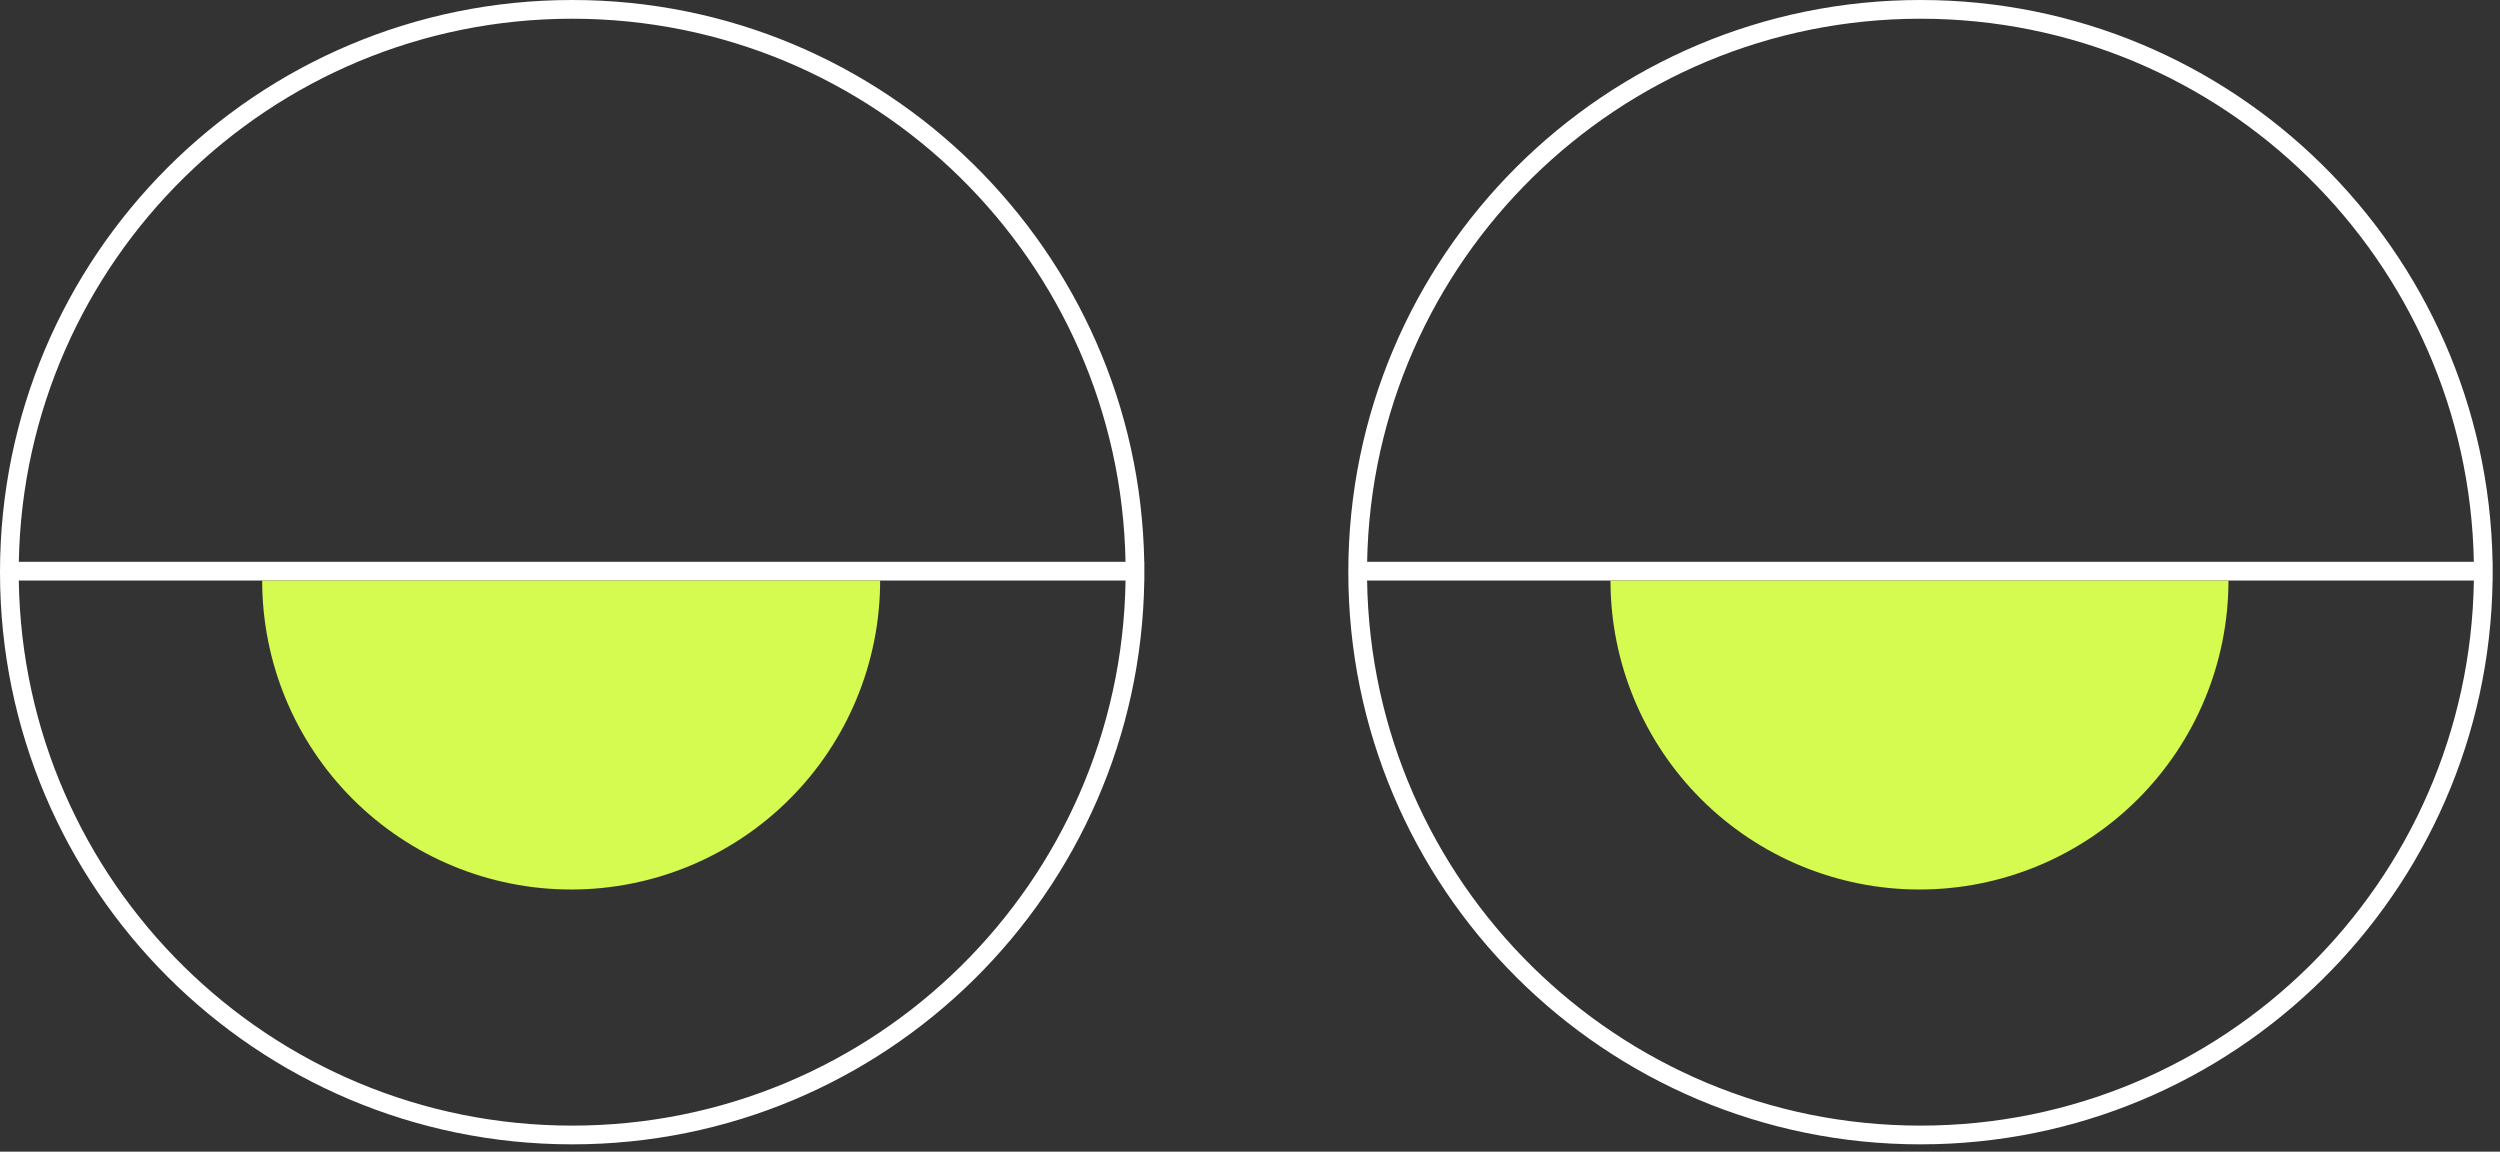 <svg width="267" height="123" viewBox="0 0 267 123" fill="none" xmlns="http://www.w3.org/2000/svg">
<rect x="0" y="0" width="267" height="123" fill="#333333" stroke="none"/>
<path fill-rule="evenodd" clip-rule="evenodd" d="M264.209 62C263.732 94.233 237.454 120.216 205.108 120.216C172.761 120.216 146.484 94.233 146.007 62H264.209ZM264.206 60H146.01C146.601 27.867 172.834 2 205.108 2C237.382 2 263.615 27.867 264.206 60ZM266.206 60C265.615 26.762 238.487 0 205.108 0C171.359 0 144 27.359 144 61.108C144 94.857 171.359 122.216 205.108 122.216C238.559 122.216 265.732 95.338 266.209 62H266.216V60H266.206Z" fill="white"/>
<path fill-rule="evenodd" clip-rule="evenodd" d="M120.209 62C119.732 94.233 93.454 120.216 61.108 120.216C28.761 120.216 2.484 94.233 2.007 62H120.209ZM120.206 60H2.01C2.601 27.867 28.834 2 61.108 2C93.382 2 119.615 27.867 120.206 60ZM122.206 60C121.615 26.762 94.487 0 61.108 0C27.359 0 0 27.359 0 61.108C0 94.857 27.359 122.216 61.108 122.216C94.559 122.216 121.732 95.338 122.209 62H122.216V60H122.206Z" fill="white"/>
<path d="M28 62C28 70.752 31.477 79.146 37.666 85.335C43.854 91.523 52.248 95 61 95C69.752 95 78.146 91.523 84.335 85.335C90.523 79.146 94 70.752 94 62L61 62L28 62Z" fill="#D5FA50"/>
<path d="M172 62C172 70.752 175.477 79.146 181.665 85.335C187.854 91.523 196.248 95 205 95C213.752 95 222.146 91.523 228.335 85.335C234.523 79.146 238 70.752 238 62L205 62L172 62Z" fill="#D5FA50"/>
</svg>
